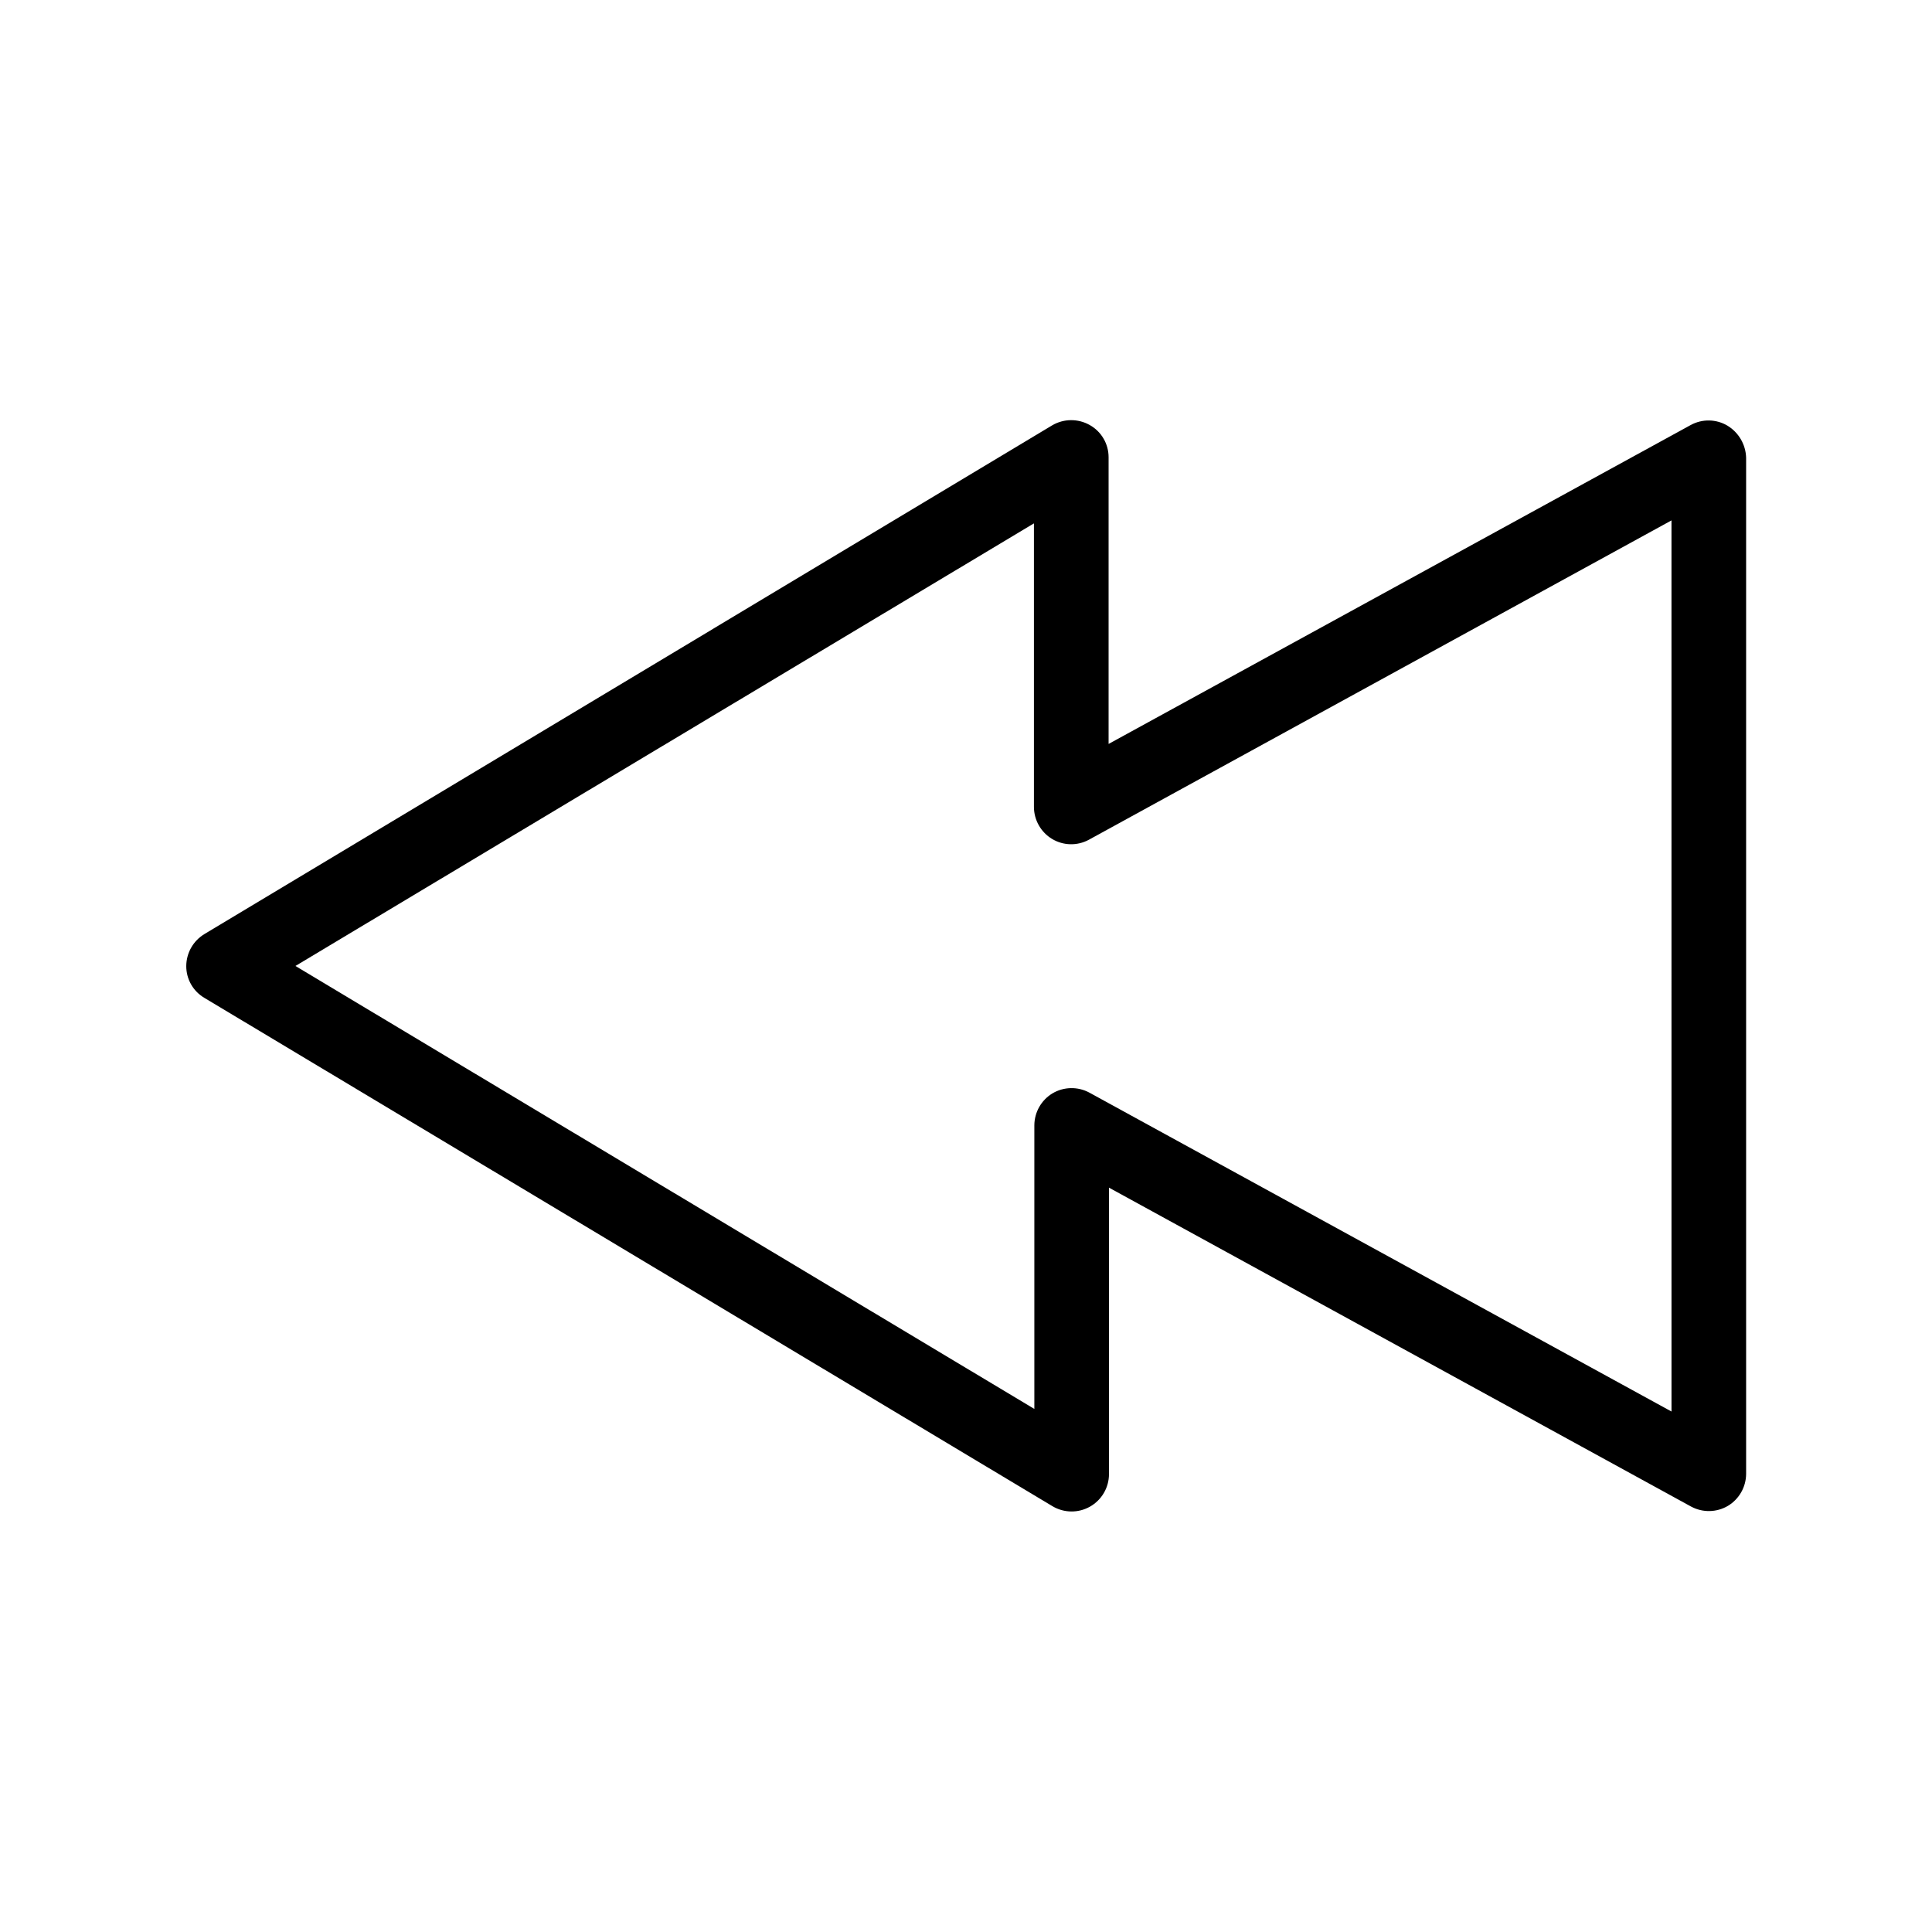 <?xml version="1.0" encoding="UTF-8"?>
<!-- Uploaded to: SVG Find, www.svgrepo.com, Generator: SVG Find Mixer Tools -->
<svg fill="#000000" width="800px" height="800px" version="1.1" viewBox="144 144 512 512" xmlns="http://www.w3.org/2000/svg">
 <path d="m601.82 256.82c-2.984-1.781-6.688-1.855-9.742-0.195l-154.29 84.527v-75.965c0.008-3.555-1.914-6.836-5.019-8.562-3.094-1.738-6.879-1.703-9.938 0.098l-224.65 134.81c-2.973 1.789-4.797 4.996-4.82 8.465-0.02 3.477 1.816 6.703 4.82 8.461l224.75 134.71c3.051 1.812 6.84 1.852 9.93 0.102 3.09-1.746 5.008-5.016 5.027-8.566v-75.965l154.29 84.527c3.059 1.641 6.75 1.566 9.738-0.195 2.973-1.789 4.801-4.996 4.824-8.465v-269.32c-0.105-3.473-1.957-6.656-4.922-8.465zm-14.855 261.25-154.29-84.523c-3.059-1.645-6.754-1.57-9.742 0.195-2.973 1.789-4.797 4.992-4.82 8.461v75.18l-195.82-117.39 195.71-117.29v75.18-0.004c0.023 3.469 1.852 6.676 4.824 8.461 2.984 1.785 6.688 1.859 9.742 0.199l154.39-84.625z"/>
</svg>